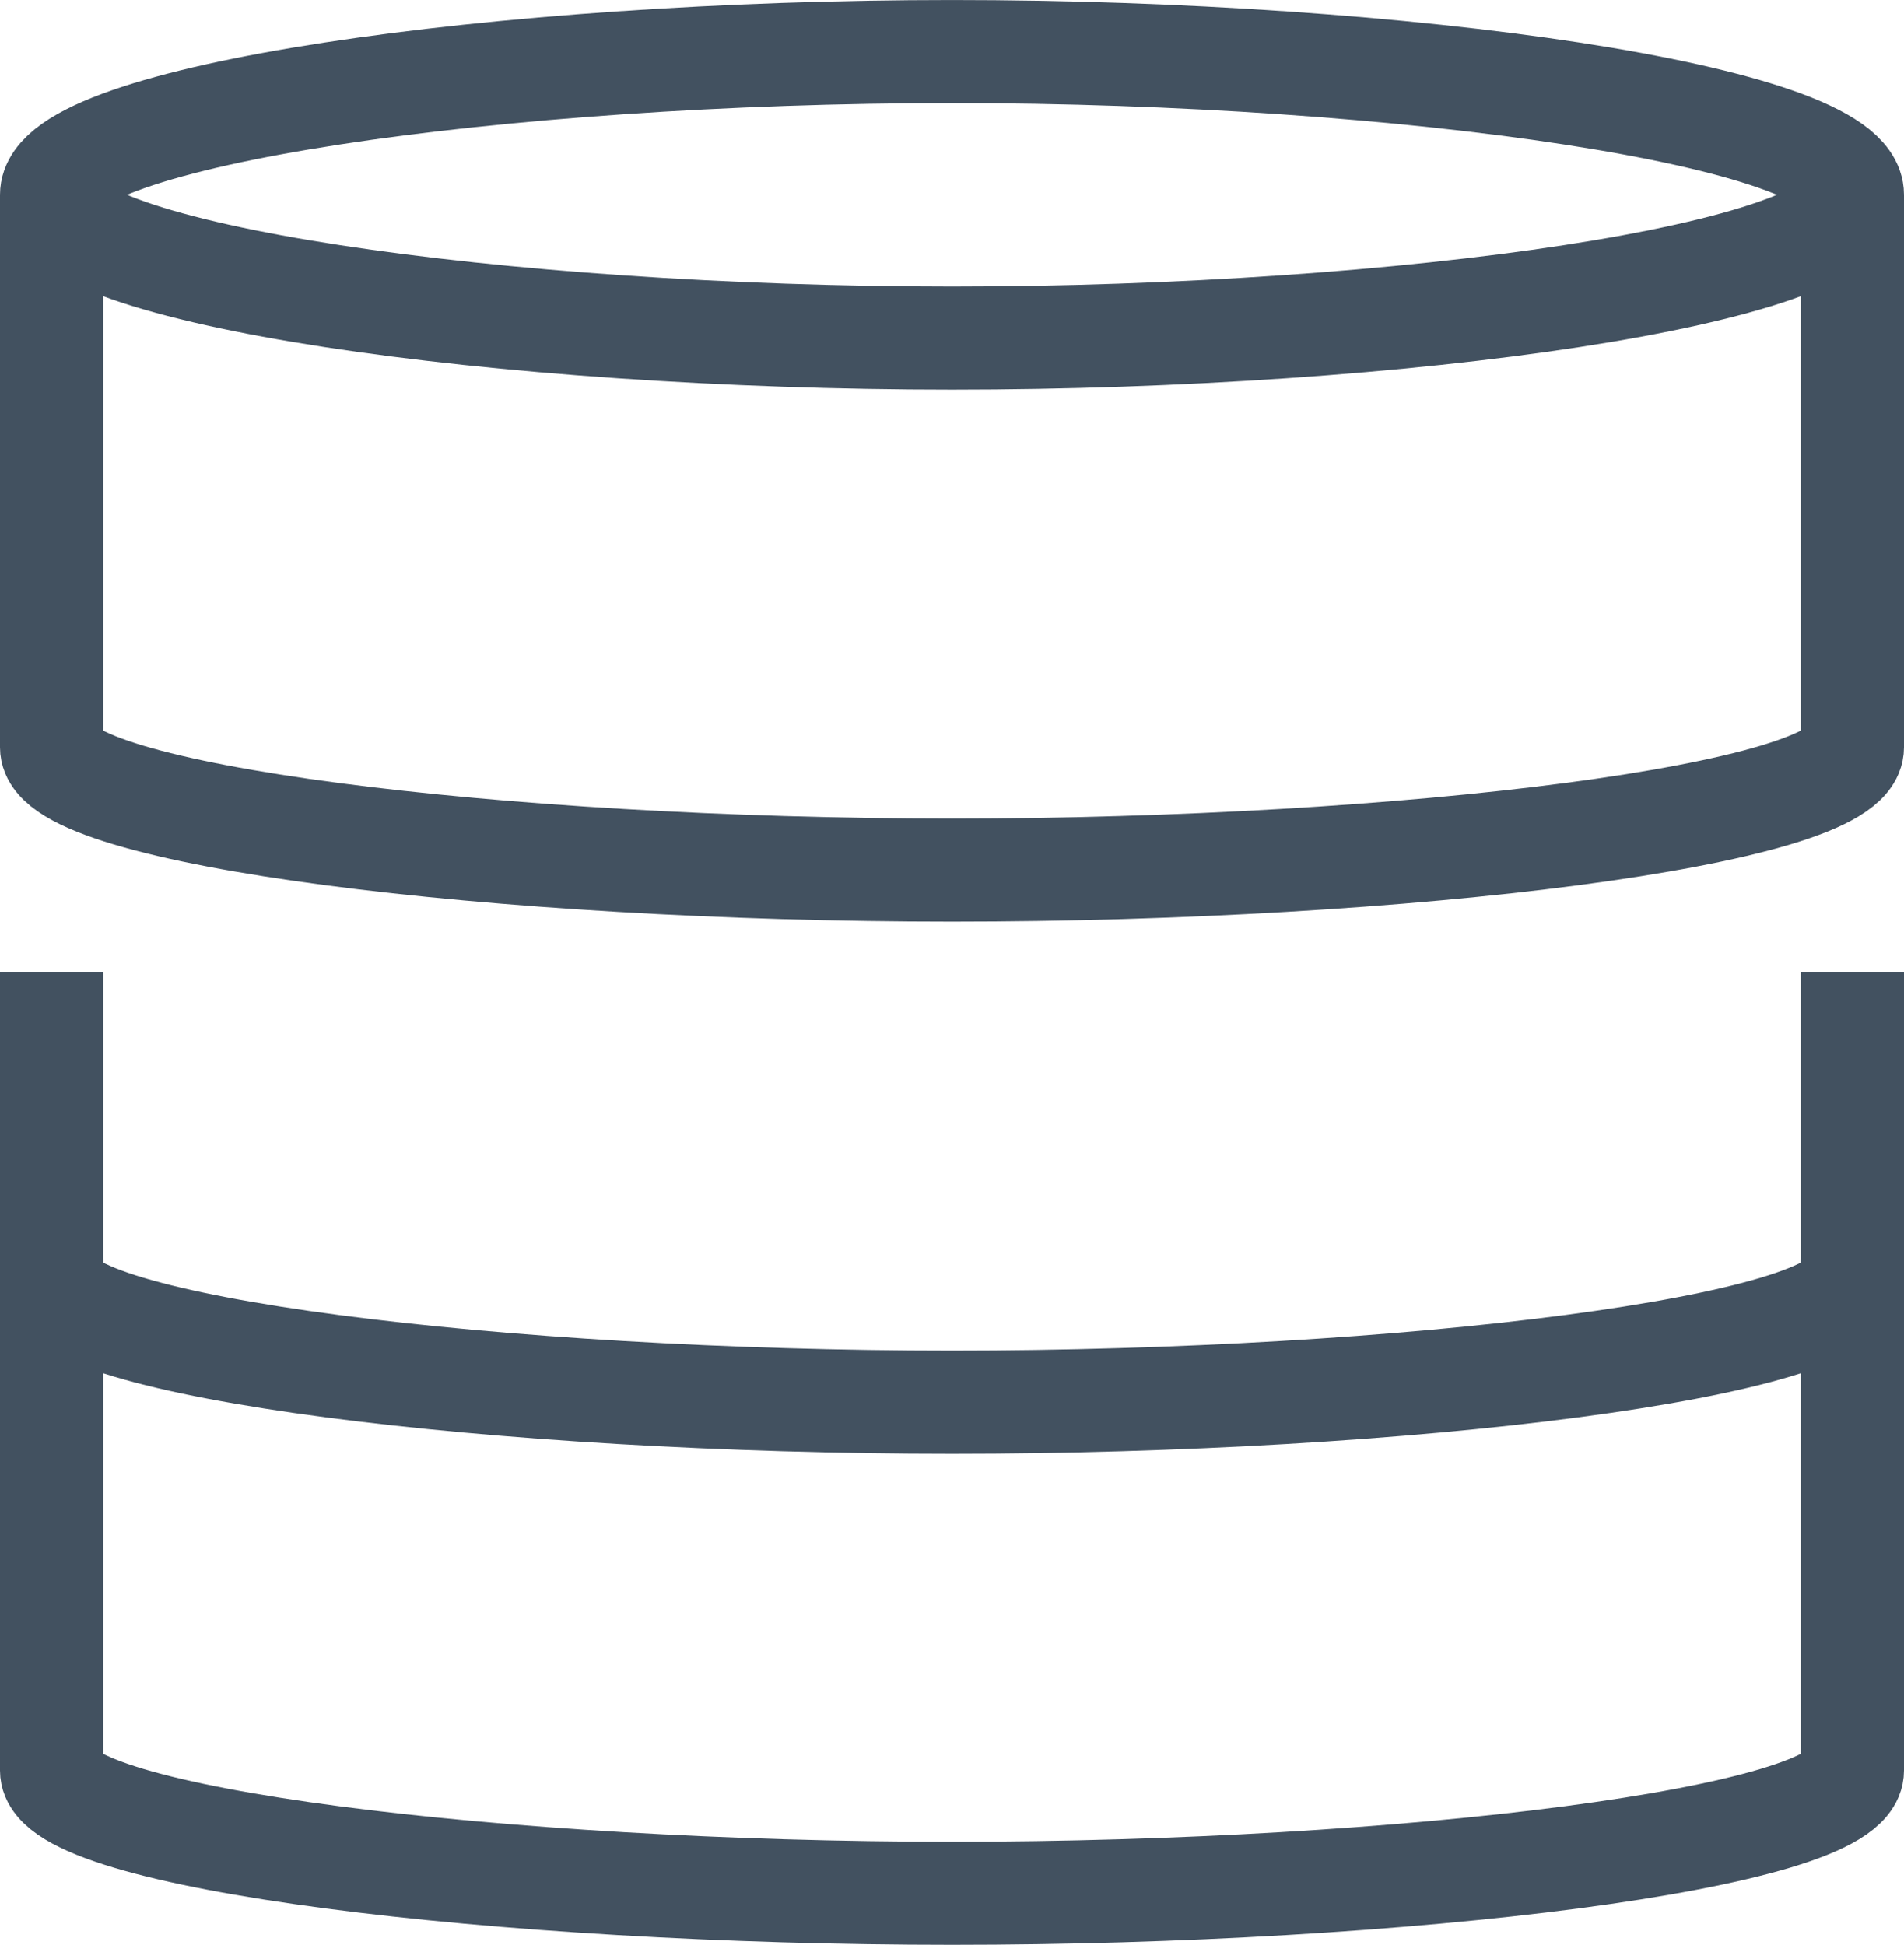 <svg xmlns="http://www.w3.org/2000/svg" xmlns:xlink="http://www.w3.org/1999/xlink" width="73.867" height="75.455" viewBox="0 0 73.867 75.455">
  <defs>
    <clipPath id="clip-path">
      <rect id="Rectangle_2766" data-name="Rectangle 2766" width="73.867" height="75.455" transform="translate(0 -0.001)" fill="none" stroke="#425160" stroke-width="4"/>
    </clipPath>
  </defs>
  <g id="Group_5914" data-name="Group 5914" transform="translate(0 0.001)">
    <g id="Group_5348" data-name="Group 5348" clip-path="url(#clip-path)">
      <path id="Path_5365" data-name="Path 5365" d="M71.867,7.557c0,3.069-17.394,5.558-34.933,5.558S2,10.626,2,7.557,19.394,2,36.934,2,71.867,4.489,71.867,7.557Z" fill="none" stroke="#425160" stroke-width="4"/>
      <path id="Path_5366" data-name="Path 5366" d="M71.867,48.842V68.69c0,2.631-17.394,4.764-34.933,4.764S2,71.321,2,68.69V48.842" fill="none" stroke="#425160" stroke-width="4"/>
      <path id="Path_5367" data-name="Path 5367" d="M71.867,37.727V49.636c0,2.631-17.394,4.764-34.933,4.764S2,52.267,2,49.636V37.727" fill="none" stroke="#425160" stroke-width="4"/>
      <path id="Path_5368" data-name="Path 5368" d="M71.867,7.557V28.993c0,2.631-17.394,4.764-34.933,4.764S2,31.624,2,28.993V7.557" fill="none" stroke="#425160" stroke-width="4"/>
    </g>
  </g>
</svg>
